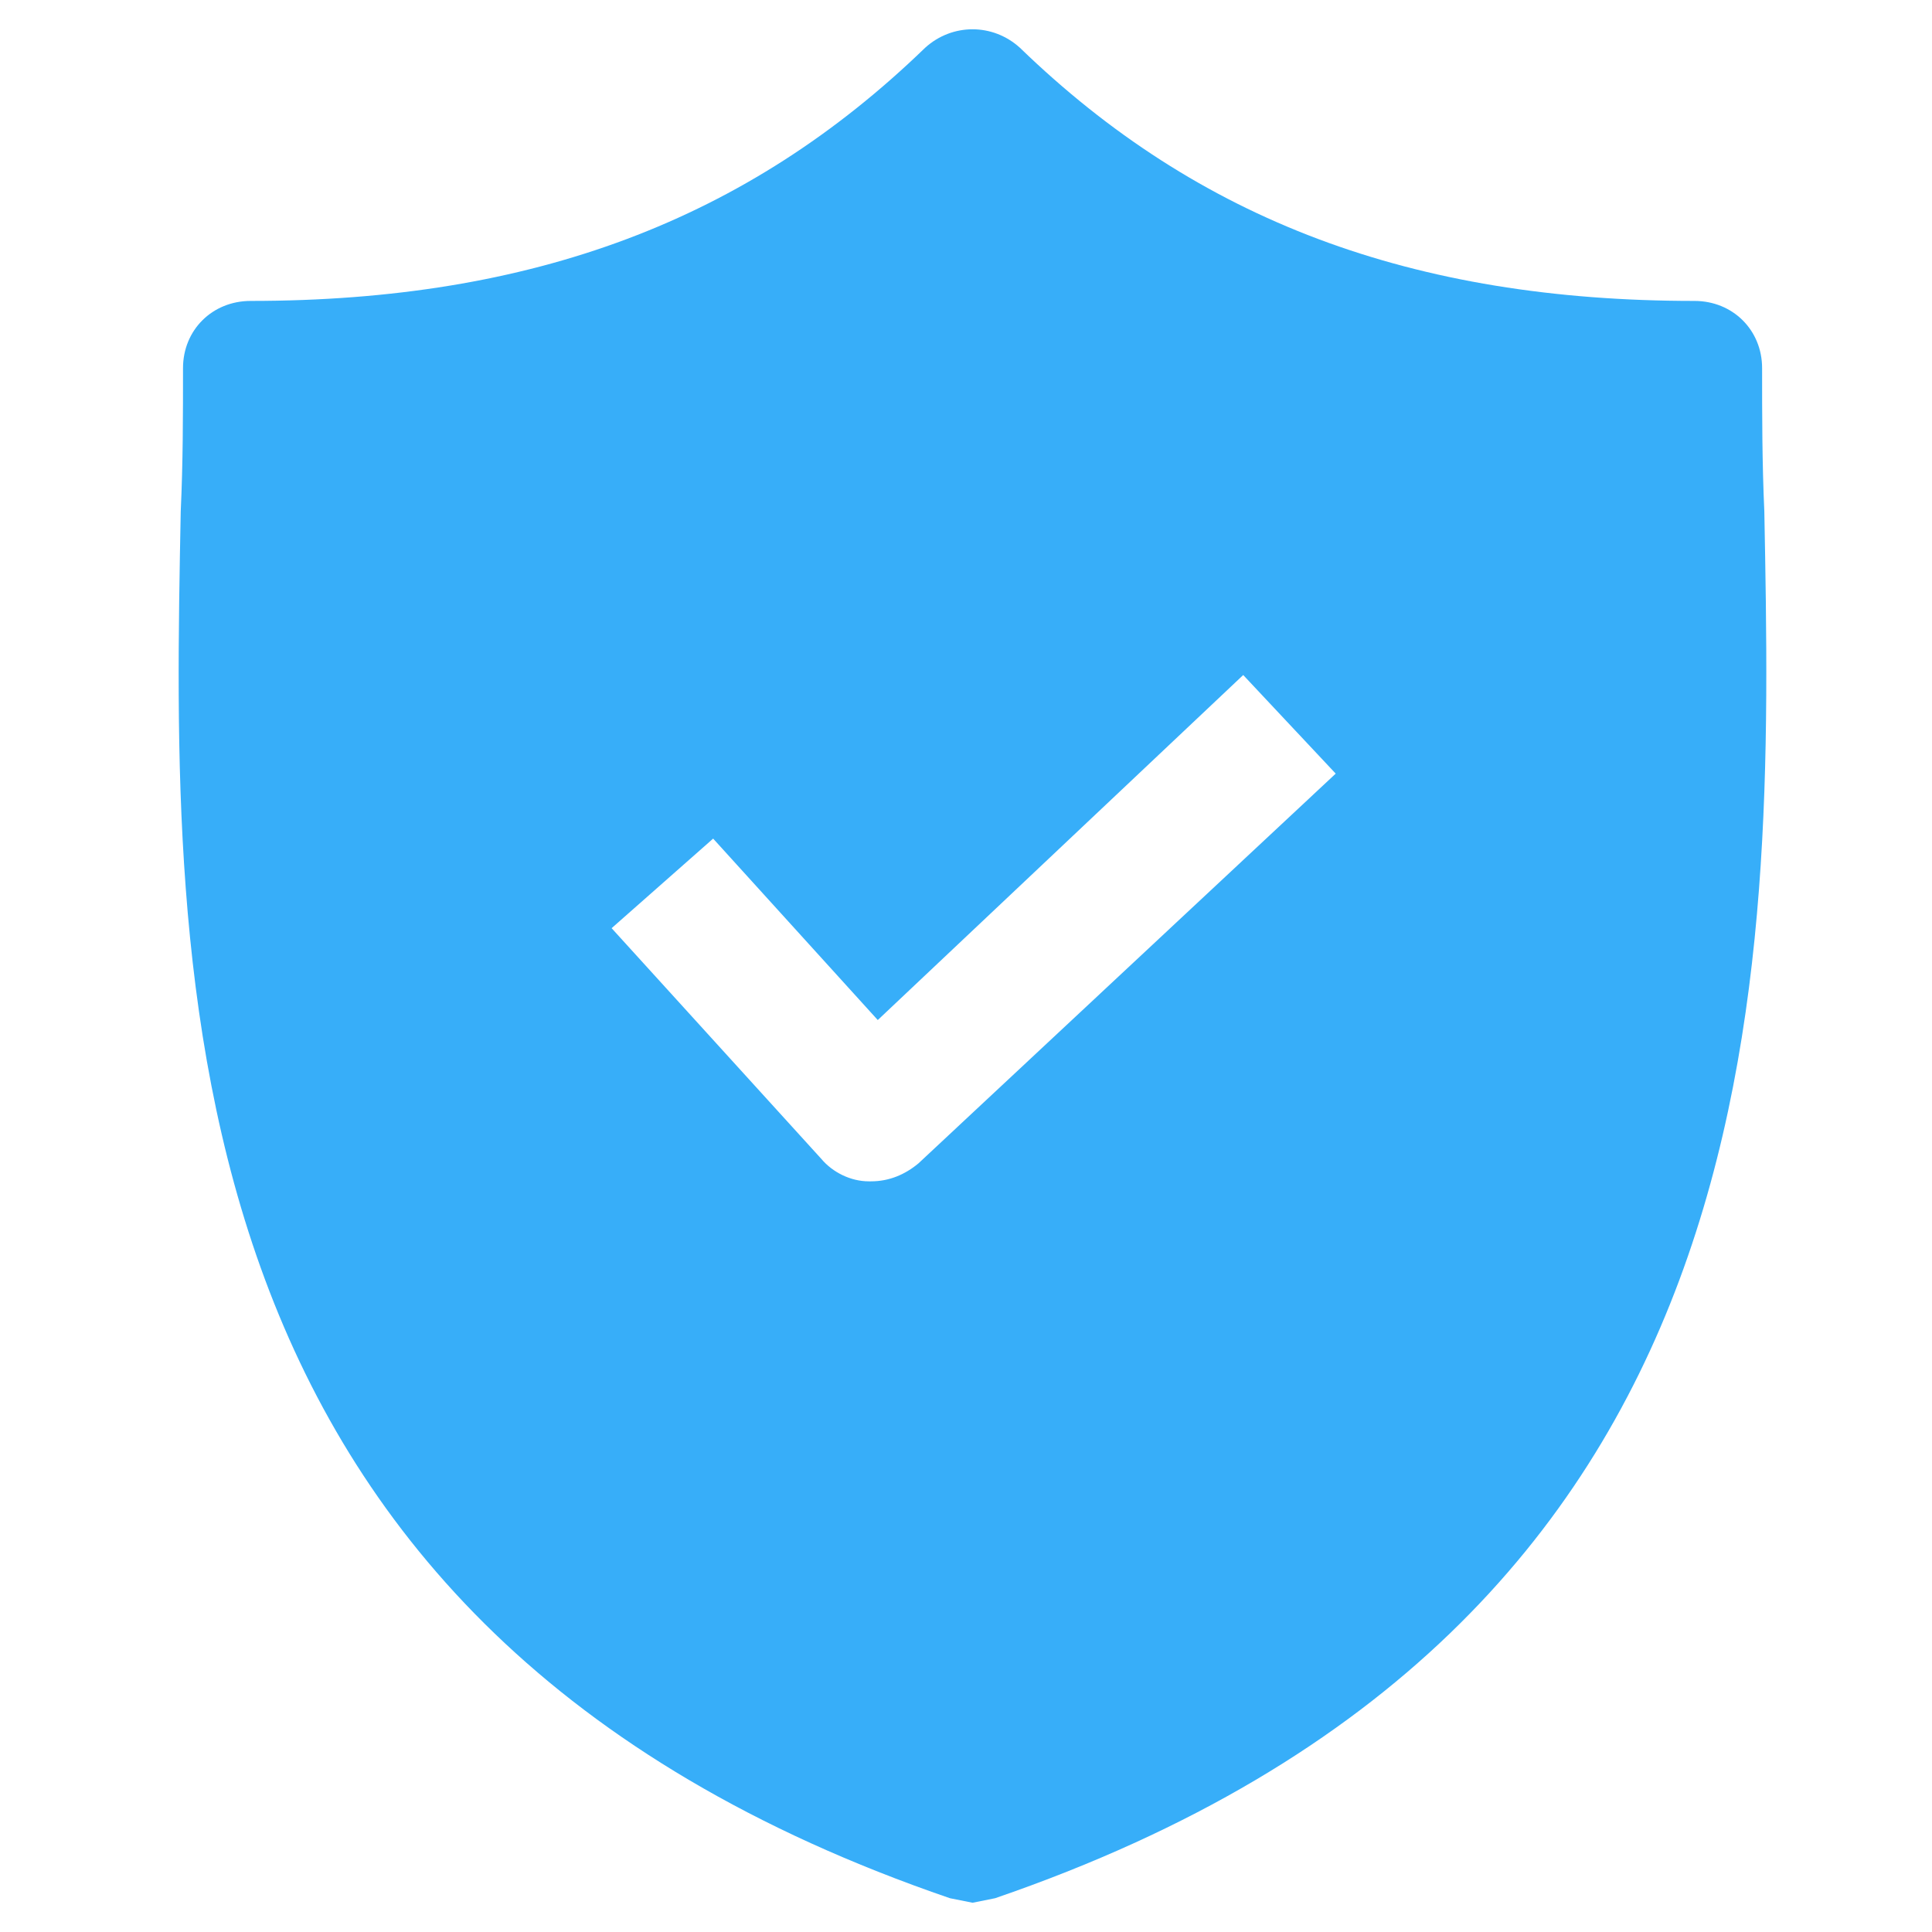 <svg width="33" height="33" viewBox="0 0 33 33" fill="none" xmlns="http://www.w3.org/2000/svg">
<g clip-path="url(#clip0_1_23)">
<path d="M30.136 8.737C30.098 7.895 30.098 7.091 30.098 6.288C30.098 5.637 29.597 5.14 28.942 5.14C24.125 5.14 20.465 3.762 17.421 0.816C16.958 0.395 16.265 0.395 15.802 0.816C12.758 3.762 9.098 5.14 4.282 5.14C3.626 5.14 3.126 5.637 3.126 6.288C3.126 7.091 3.126 7.895 3.087 8.737C2.933 16.773 2.702 27.793 16.226 32.423L16.612 32.5L16.997 32.423C30.483 27.793 30.29 16.811 30.136 8.737ZM15.687 19.872C15.456 20.064 15.186 20.178 14.878 20.178H14.839C14.531 20.178 14.223 20.025 14.03 19.796L10.447 15.854L12.181 14.324L14.993 17.423L21.235 11.53L22.815 13.214L15.687 19.872Z" fill="#37AEF9"/>
</g>
<defs>
<clipPath id="clip0_1_23">
<rect width="32.222" height="32" fill="white" transform="translate(0.5 0.5)"/>
</clipPath>
</defs>
</svg>
